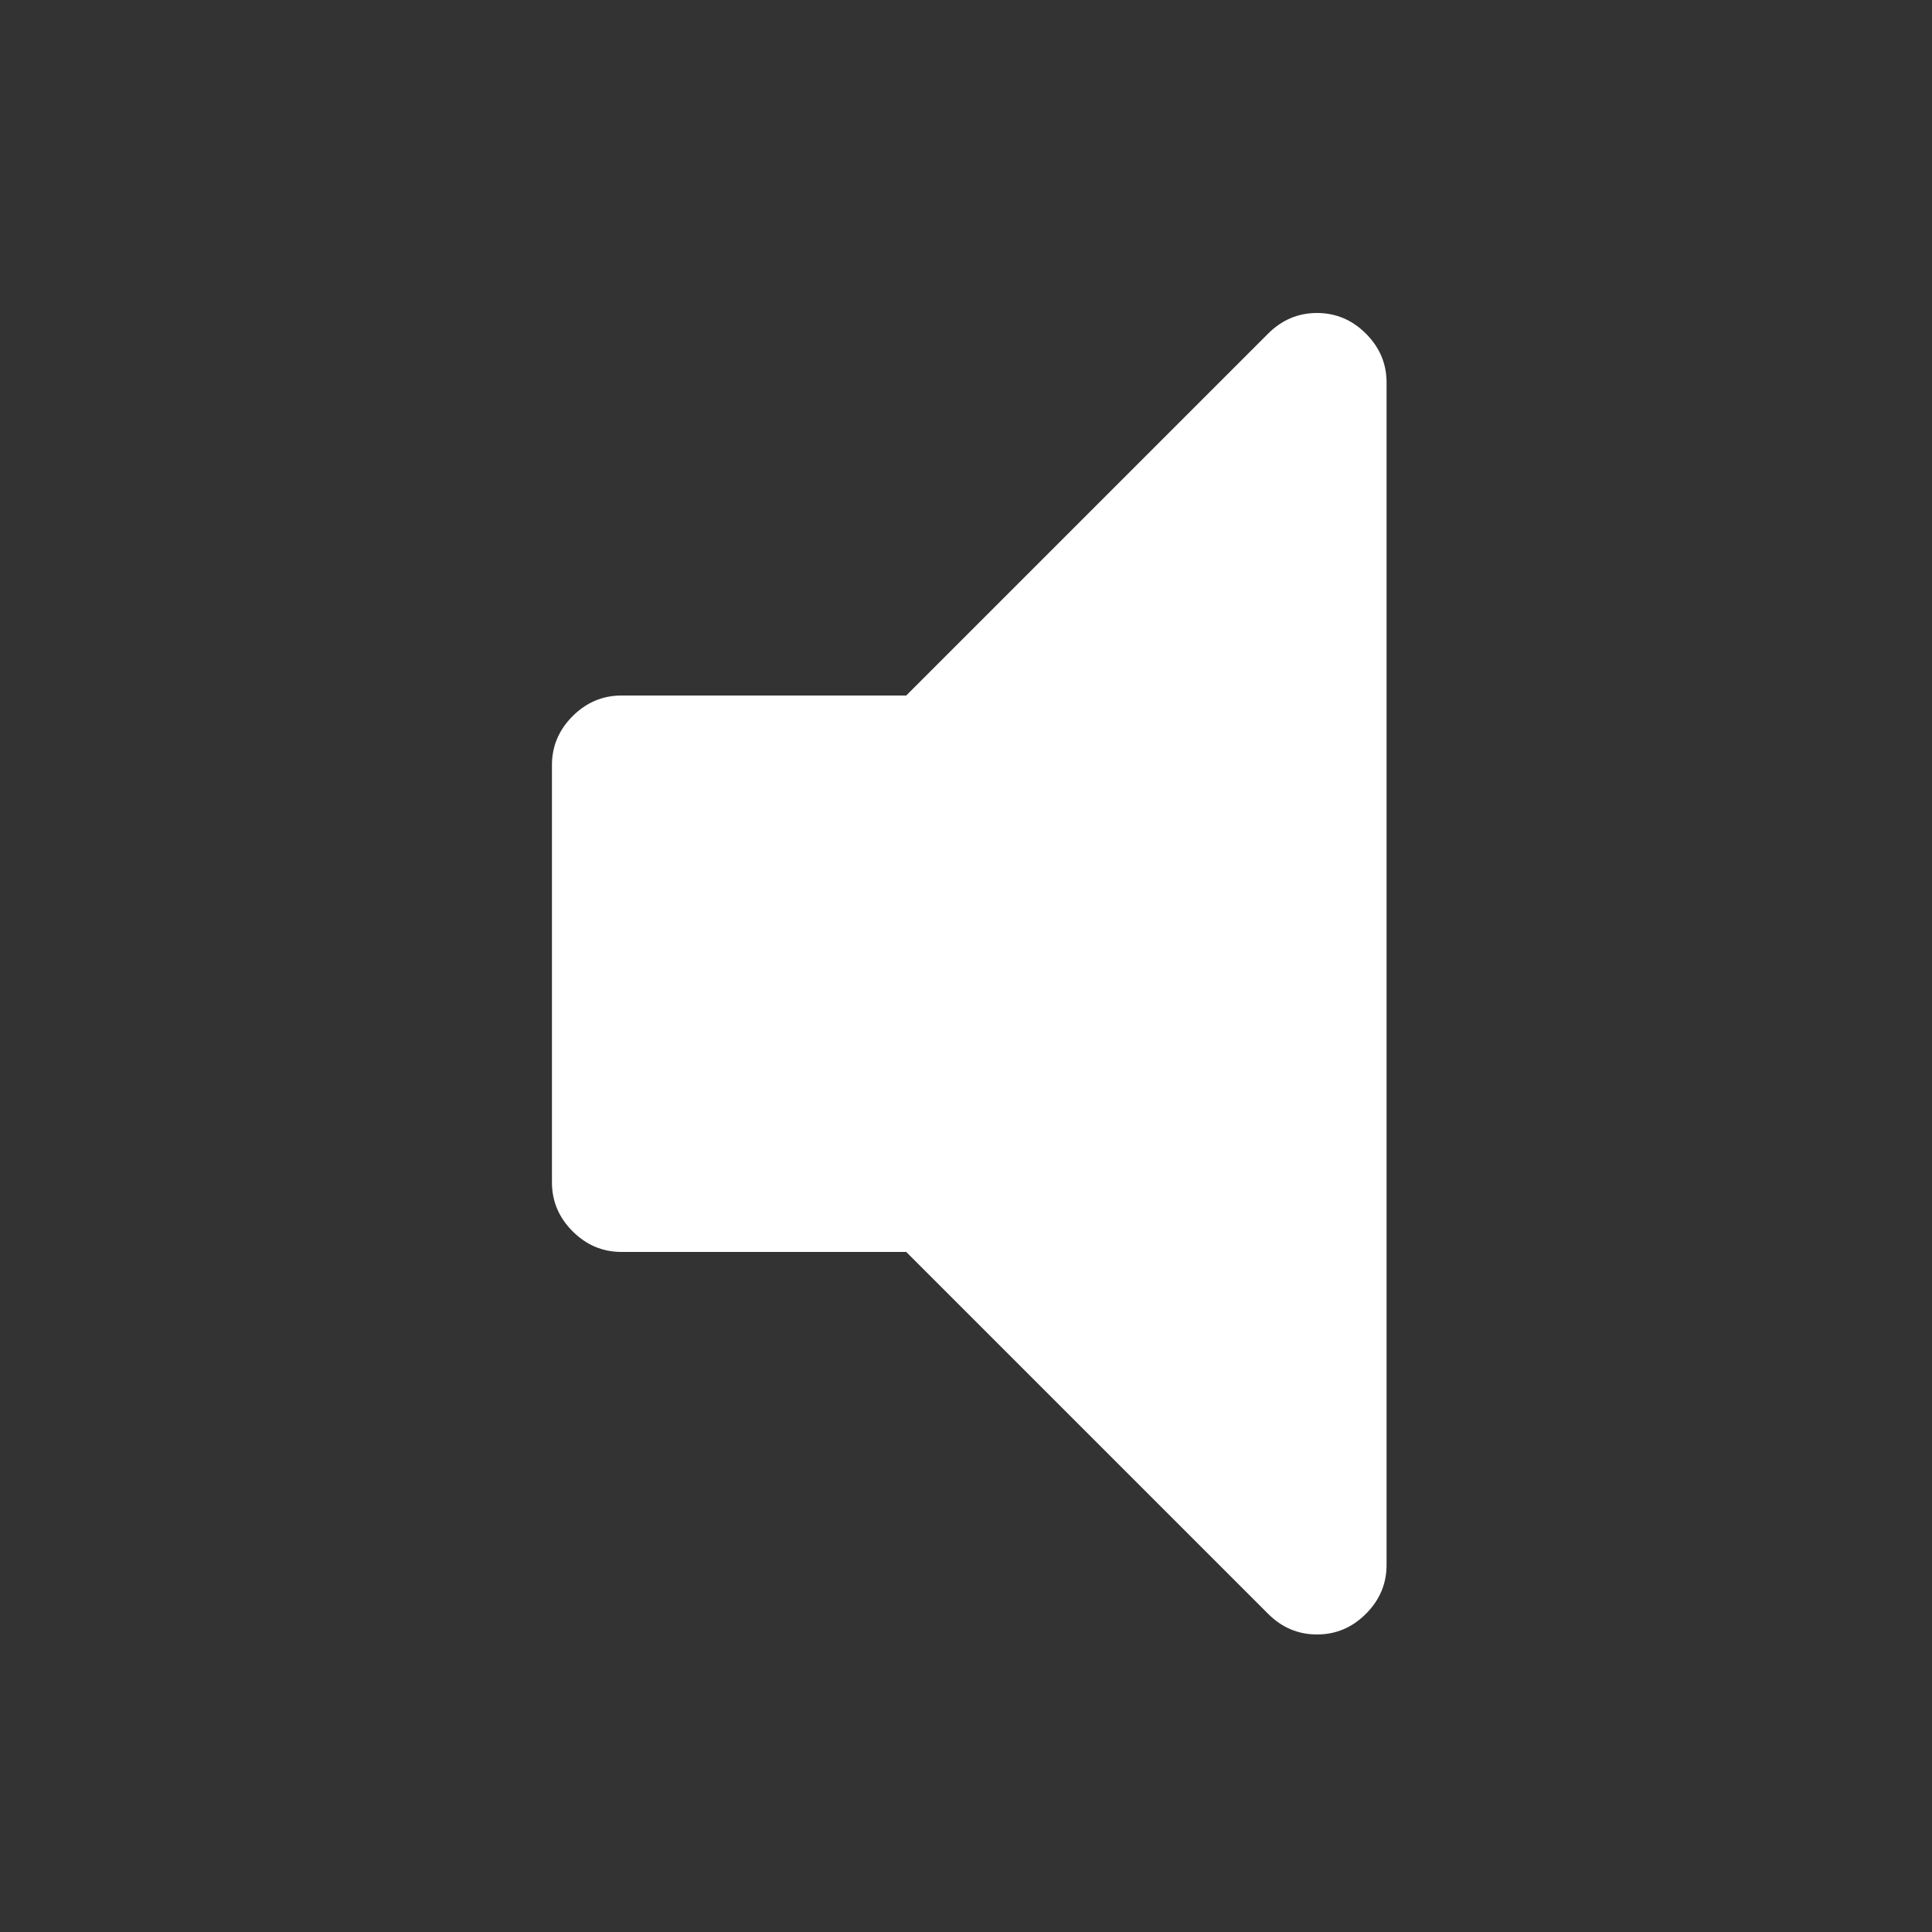 ﻿<!DOCTYPE svg PUBLIC "-//W3C//DTD SVG 1.1//EN" "http://www.w3.org/Graphics/SVG/1.1/DTD/svg11.dtd">
<svg xmlns="http://www.w3.org/2000/svg" xmlns:xlink="http://www.w3.org/1999/xlink" version="1.1" width="16" height="16" overflow="auto" preserveAspectRatio="none" baseProfile="tiny" space="preserve">
  <rect width="100%" height="100%" fill="#333333" stroke="none"/>
  <path d="M768 1184 L768 96 Q768 70 749 51 Q730 32 704 32 Q678 32 659 51 L326 384 L64 384 Q38 384 19 403 Q0 422 0 448 L0 832 Q0 858 19 877 Q38 896 64 896 L326 896 L659 1229 Q678 1248 704 1248 Q730 1248 749 1229 Q768 1210 768 1184 z" pathLength="0" fill="White" transform="translate(4.571, 1.192093E-06) scale(0.009, -0.009) translate(0, -1536)" />
</svg>